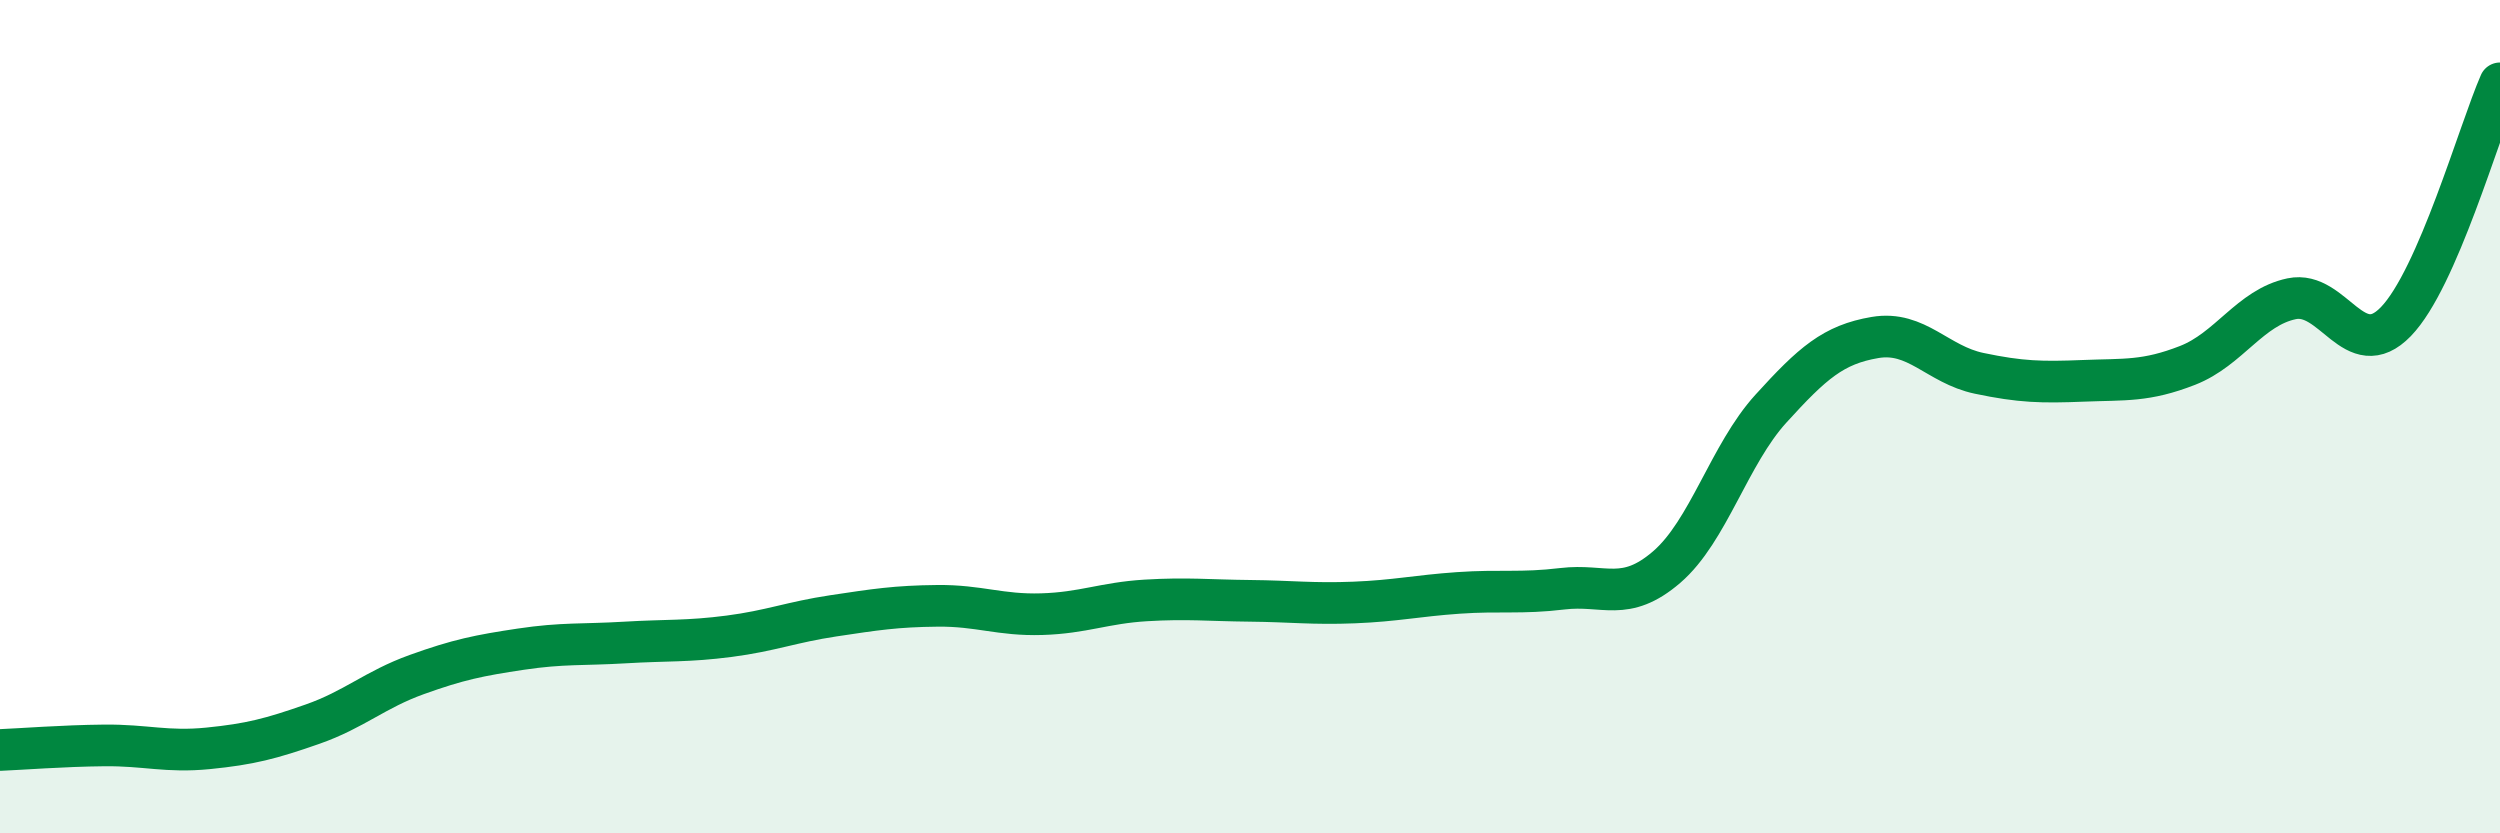 
    <svg width="60" height="20" viewBox="0 0 60 20" xmlns="http://www.w3.org/2000/svg">
      <path
        d="M 0,18 C 0.5,17.98 1.5,17.9 2.5,17.89 C 3.5,17.88 4,18.06 5,17.96 C 6,17.86 6.5,17.73 7.5,17.38 C 8.5,17.03 9,16.55 10,16.19 C 11,15.83 11.5,15.73 12.5,15.58 C 13.5,15.43 14,15.48 15,15.42 C 16,15.36 16.5,15.4 17.5,15.27 C 18.5,15.14 19,14.93 20,14.78 C 21,14.63 21.5,14.55 22.5,14.54 C 23.5,14.53 24,14.77 25,14.74 C 26,14.71 26.5,14.47 27.5,14.41 C 28.5,14.35 29,14.41 30,14.42 C 31,14.43 31.5,14.5 32.5,14.46 C 33.5,14.42 34,14.3 35,14.23 C 36,14.16 36.5,14.25 37.5,14.13 C 38.5,14.01 39,14.47 40,13.61 C 41,12.75 41.5,10.91 42.5,9.81 C 43.5,8.71 44,8.27 45,8.1 C 46,7.93 46.5,8.75 47.5,8.96 C 48.5,9.17 49,9.18 50,9.14 C 51,9.1 51.5,9.16 52.5,8.77 C 53.5,8.38 54,7.38 55,7.17 C 56,6.96 56.5,8.75 57.5,7.72 C 58.5,6.69 59.5,3.14 60,2L60 20L0 20Z"
        fill="#008740"
        opacity="0.1"
        stroke-linecap="round"
        stroke-linejoin="round"
      />
      <path
        d="M 0,18 C 0.5,17.98 1.5,17.9 2.5,17.89 C 3.5,17.88 4,18.06 5,17.96 C 6,17.86 6.5,17.73 7.5,17.38 C 8.5,17.03 9,16.55 10,16.19 C 11,15.83 11.5,15.73 12.5,15.58 C 13.5,15.43 14,15.48 15,15.42 C 16,15.36 16.5,15.4 17.5,15.27 C 18.5,15.14 19,14.93 20,14.78 C 21,14.63 21.5,14.55 22.5,14.54 C 23.5,14.53 24,14.77 25,14.74 C 26,14.71 26.5,14.47 27.5,14.41 C 28.5,14.35 29,14.41 30,14.42 C 31,14.43 31.5,14.5 32.5,14.46 C 33.5,14.42 34,14.3 35,14.23 C 36,14.16 36.5,14.25 37.5,14.13 C 38.5,14.01 39,14.47 40,13.61 C 41,12.75 41.5,10.91 42.5,9.81 C 43.5,8.71 44,8.27 45,8.1 C 46,7.93 46.5,8.75 47.5,8.96 C 48.5,9.17 49,9.18 50,9.14 C 51,9.1 51.5,9.16 52.5,8.77 C 53.5,8.38 54,7.38 55,7.17 C 56,6.96 56.5,8.75 57.5,7.72 C 58.5,6.69 59.5,3.14 60,2"
        stroke="#008740"
        stroke-width="1"
        fill="none"
        stroke-linecap="round"
        stroke-linejoin="round"
      />
    </svg>
  